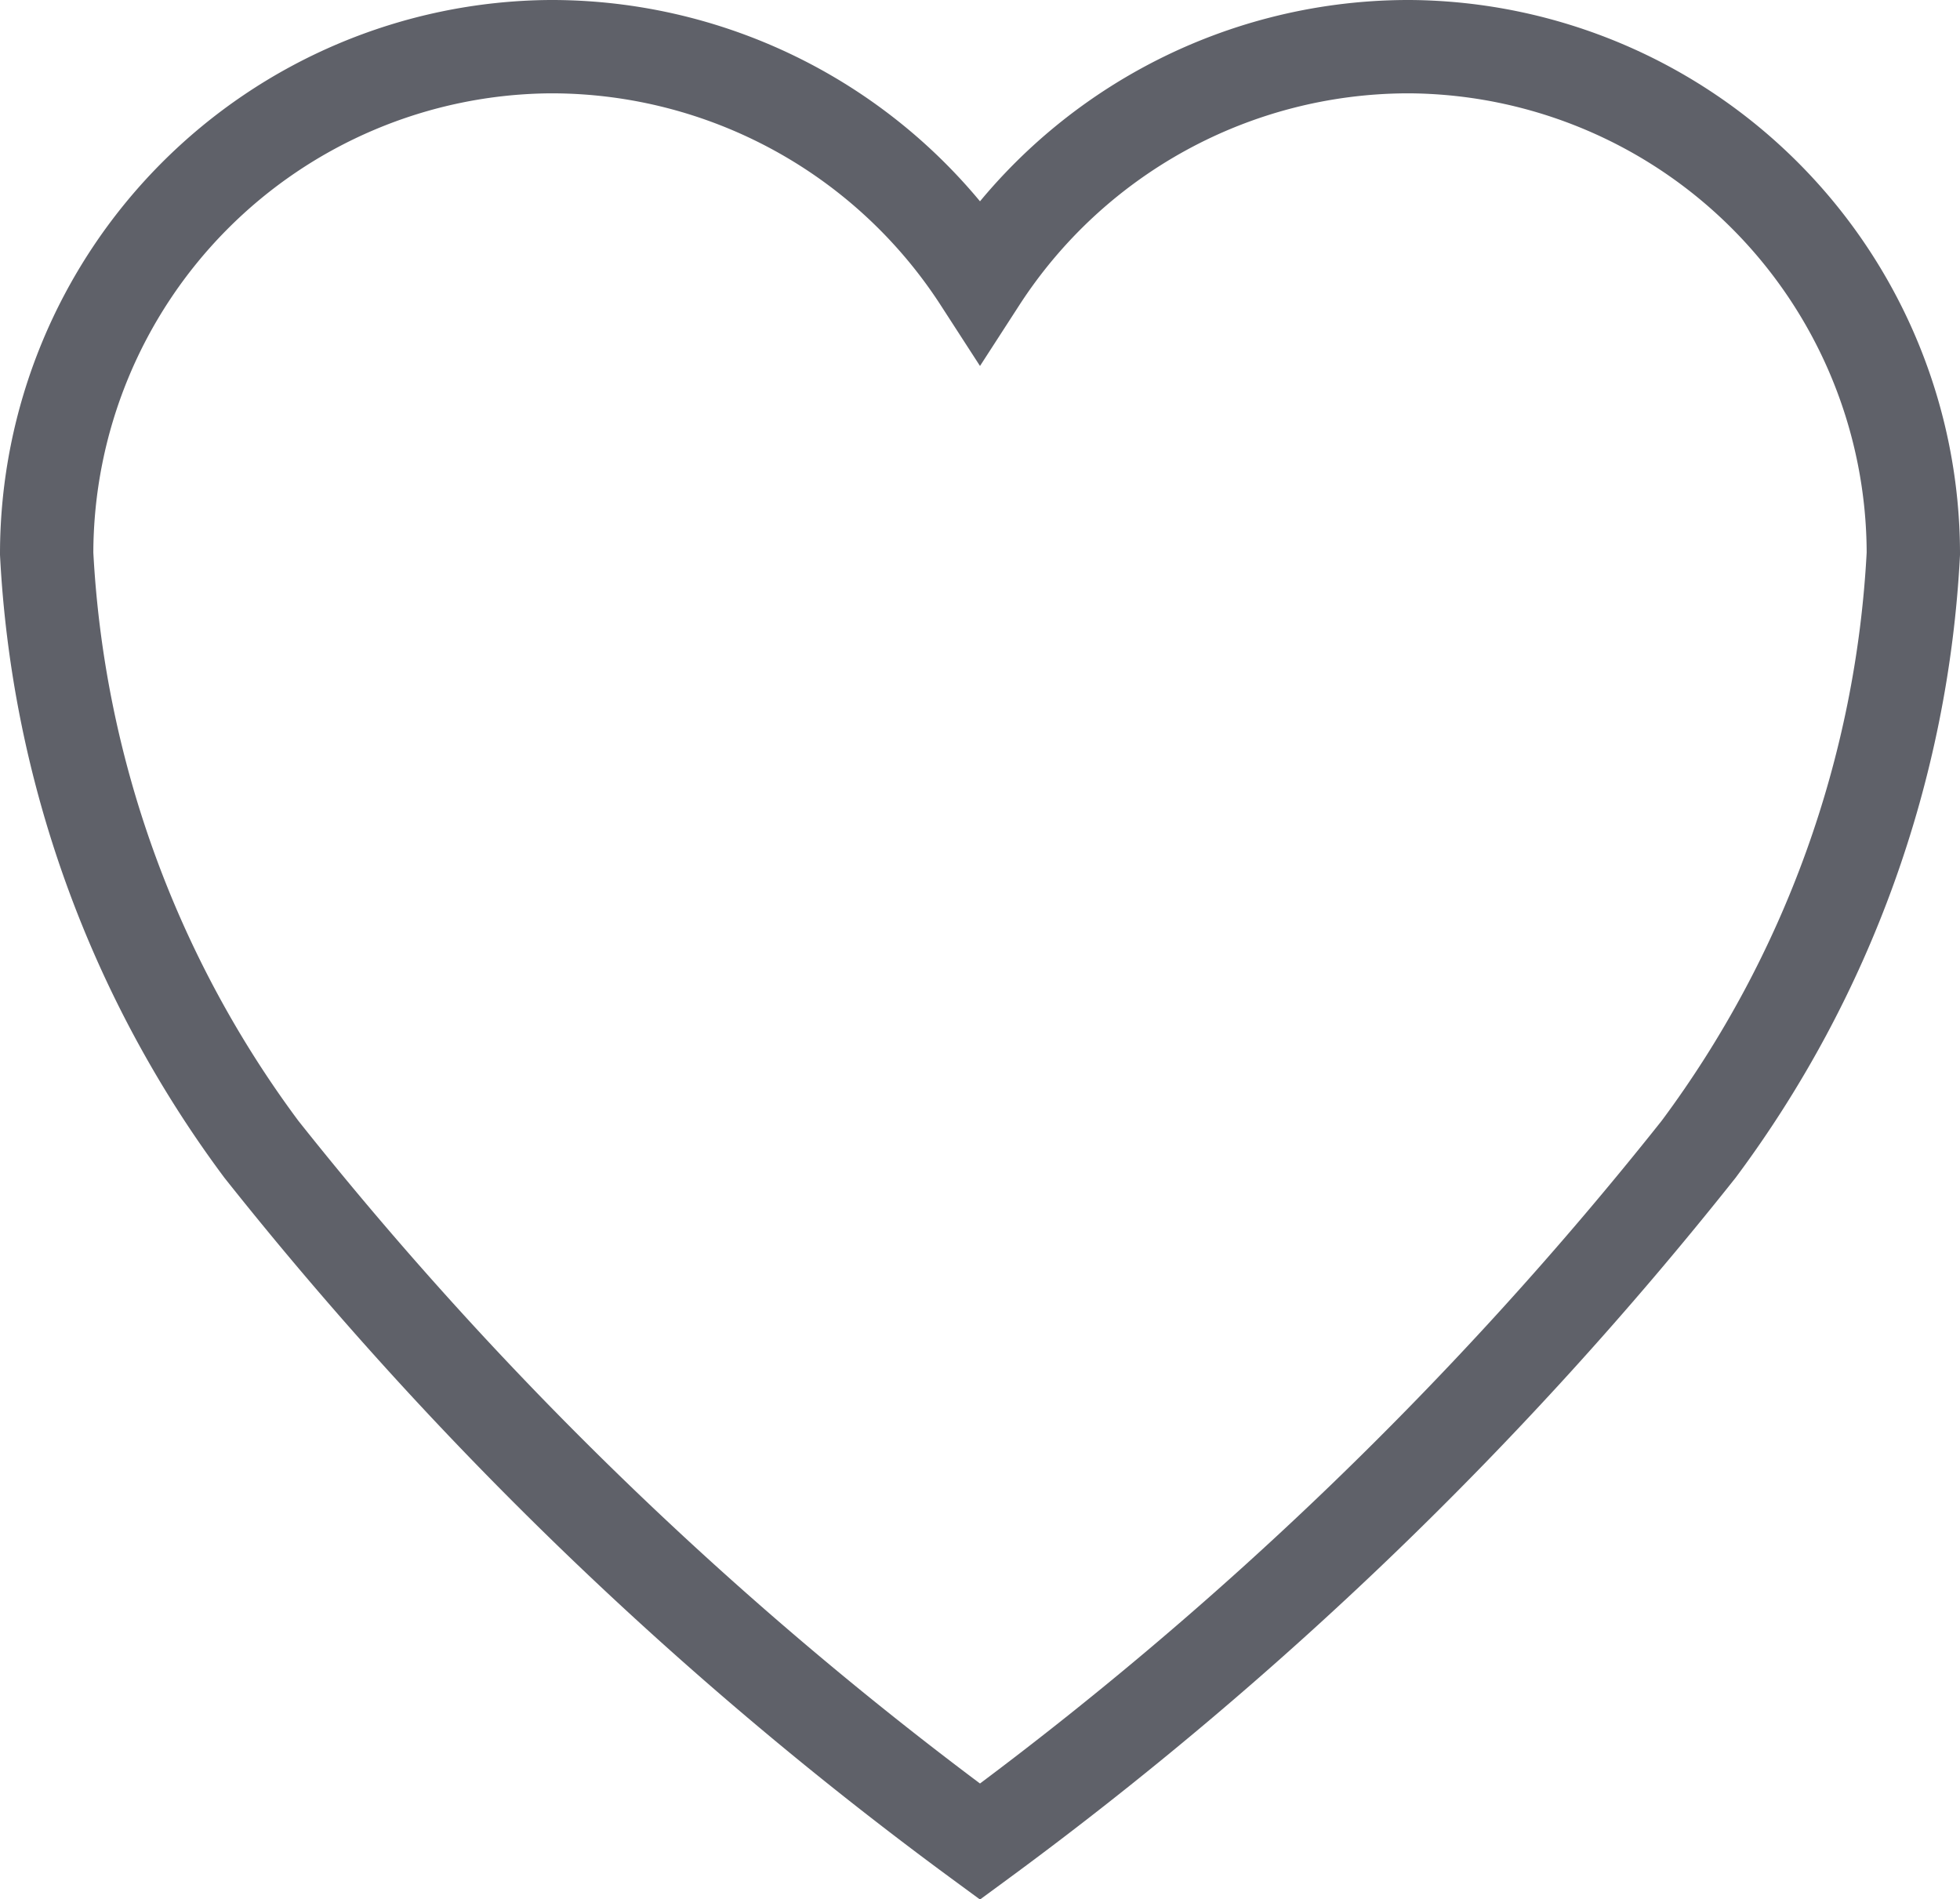 <svg xmlns="http://www.w3.org/2000/svg" width="21" height="20.347" viewBox="0 0 21 20.347">
    <path data-name="Icon ionic-ios-heart" d="M17.99 3.938h-.048a5.47 5.47 0 0 0-4.567 2.5 5.47 5.47 0 0 0-4.567-2.5H8.76A5.436 5.436 0 0 0 3.375 9.37a11.7 11.7 0 0 0 2.3 6.38 40.273 40.273 0 0 0 7.7 7.418 40.272 40.272 0 0 0 7.7-7.418 11.7 11.7 0 0 0 2.3-6.38 5.436 5.436 0 0 0-5.385-5.432z" transform="translate(-2.875 -3.438)" style="fill:none;stroke:#5f6169"/>
</svg>
